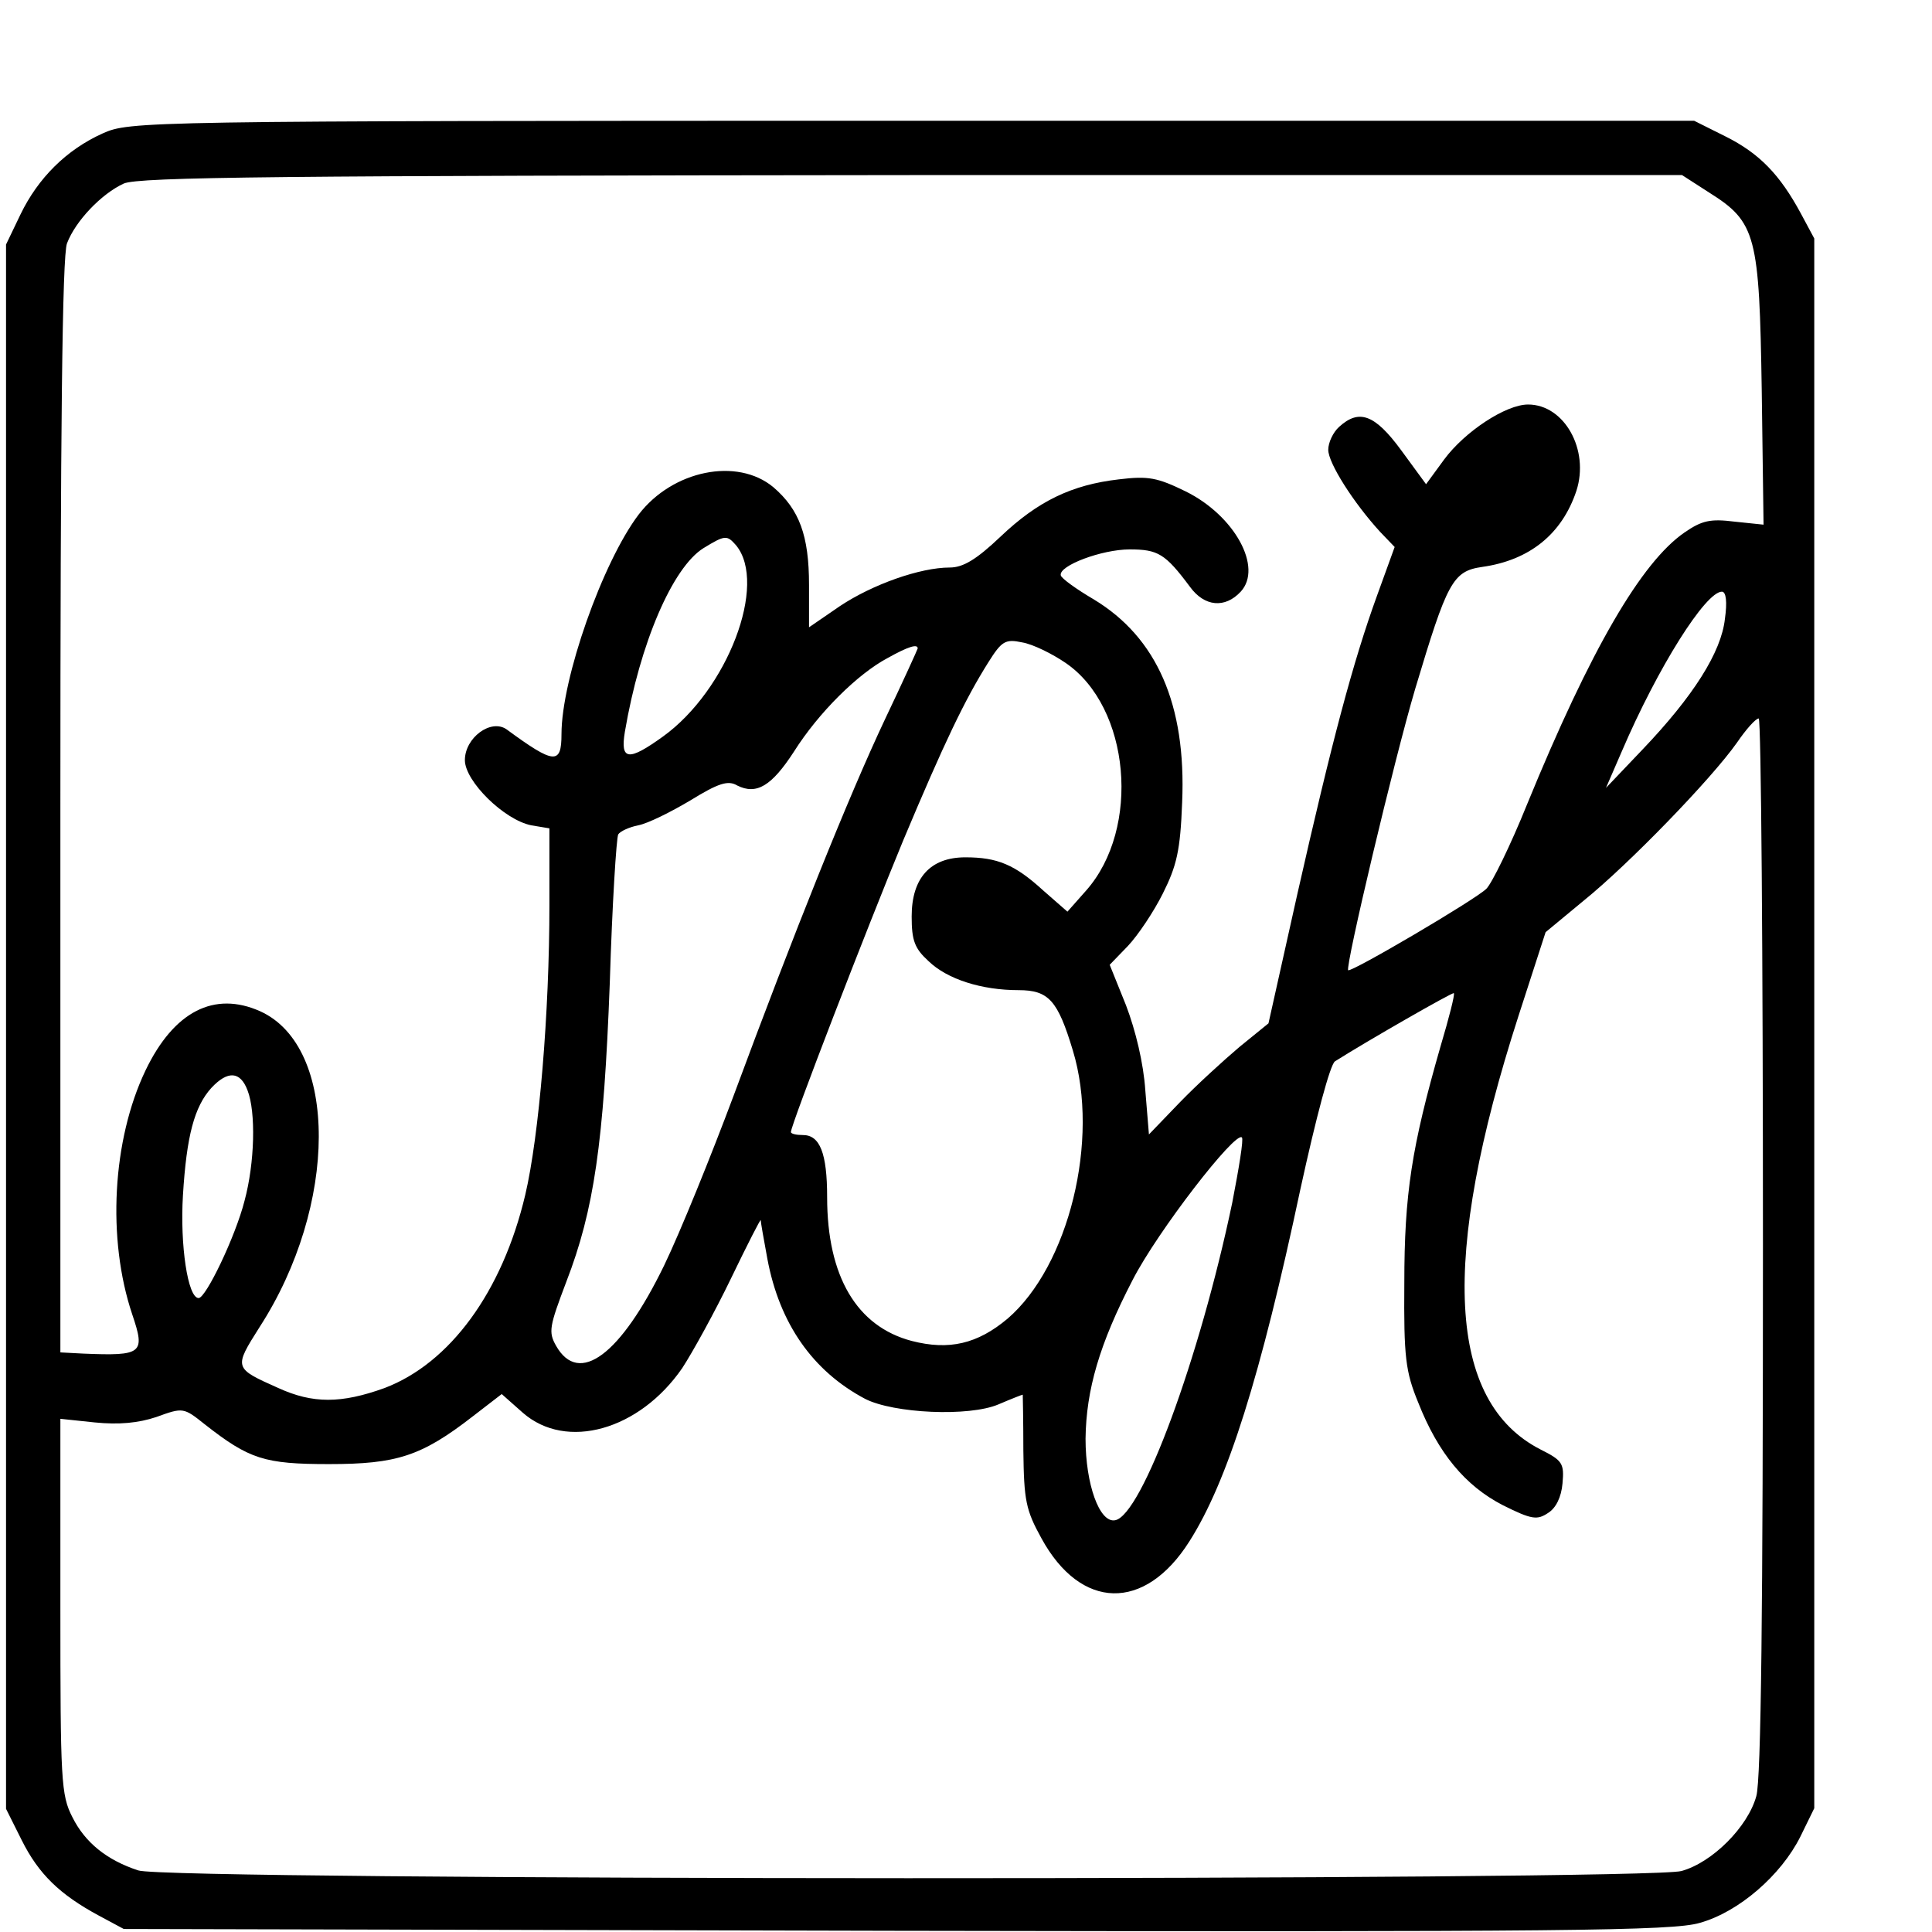 <?xml version="1.0" standalone="no"?>
<!DOCTYPE svg PUBLIC "-//W3C//DTD SVG 20010904//EN"
 "http://www.w3.org/TR/2001/REC-SVG-20010904/DTD/svg10.dtd">
<svg version="1.0" xmlns="http://www.w3.org/2000/svg"
 width="16pt" height="16pt" viewBox="0 0 16 16"
 preserveAspectRatio="xMidYMid meet">
<g transform="translate(0,16) scale(0.005,-0.005)"
fill="#000000" stroke="none">
<path d="M170 2979 c-60 -27 -107 -74 -136 -134 l-24 -50 0 -1296 0 -1295 26
-52 c28 -56 63 -90 128 -125 l41 -22 1279 -3 c1113 -2 1286 0 1331 13 65 18
135 79 167 143 l23 47 0 1300 0 1300 -22 41 c-35 65 -69 100 -125 128 l-52 26
-1295 0 c-1282 0 -1296 -1 -1341 -21z m2661 -98 c78 -49 83 -71 87 -328 l3
-222 -48 5 c-40 5 -54 2 -83 -18 -71 -49 -155 -192 -261 -451 -27 -67 -58
-130 -67 -139 -18 -18 -224 -139 -229 -135 -5 6 76 348 111 466 53 177 62 195
111 202 78 11 132 54 156 126 22 68 -20 143 -80 143 -37 0 -105 -45 -139 -91
l-30 -41 -41 56 c-44 60 -70 69 -103 39 -10 -9 -18 -26 -18 -38 0 -22 42 -88
86 -136 l24 -25 -29 -80 c-40 -110 -75 -242 -132 -494 l-48 -215 -48 -39 c-26
-22 -71 -63 -99 -92 l-51 -53 -6 73 c-3 45 -16 99 -32 141 l-27 67 30 31 c17
18 43 57 58 87 23 46 29 71 32 151 7 162 -42 273 -146 336 -29 17 -54 35 -55
40 -4 16 68 43 114 43 47 0 59 -7 100 -62 24 -33 58 -36 84 -8 37 40 -10 126
-91 166 -47 23 -62 26 -111 20 -78 -9 -134 -36 -196 -95 -40 -38 -62 -51 -84
-51 -49 0 -128 -28 -182 -64 l-51 -35 0 70 c0 82 -16 125 -59 162 -60 50 -167
28 -223 -45 -60 -79 -128 -272 -128 -364 0 -51 -12 -50 -91 8 -26 18 -69 -14
-69 -51 0 -35 65 -99 110 -108 l30 -5 0 -127 c0 -178 -17 -382 -40 -480 -38
-161 -125 -279 -233 -320 -72 -26 -119 -26 -176 0 -74 33 -74 33 -31 101 130
201 131 464 1 523 -76 34 -143 0 -190 -98 -55 -115 -64 -279 -22 -404 22 -65
17 -69 -81 -65 l-38 2 0 904 c0 615 3 914 11 933 14 37 57 82 94 99 25 11 262
13 1306 14 l1275 0 45 -29z m-1612 -584 c53 -64 -14 -240 -121 -317 -57 -41
-71 -40 -63 8 25 147 79 272 130 304 36 22 39 22 54 5z m1638 -122 c-6 -55
-52 -128 -137 -217 l-60 -63 26 60 c60 140 139 265 166 265 7 0 9 -17 5 -45z
m-1092 -73 c107 -73 125 -274 34 -377 l-31 -35 -40 35 c-47 43 -76 55 -129 55
-58 0 -89 -34 -89 -98 0 -40 5 -53 28 -74 31 -30 88 -48 149 -48 50 0 65 -17
90 -100 45 -148 -7 -357 -108 -444 -50 -42 -97 -53 -159 -37 -91 24 -140 107
-140 238 0 73 -12 103 -40 103 -11 0 -20 2 -20 5 0 12 126 338 186 483 68 162
102 233 141 295 22 35 28 39 56 33 18 -3 50 -19 72 -34z m-245 24 c0 -1 -24
-54 -54 -117 -60 -127 -151 -354 -251 -624 -37 -99 -88 -225 -115 -281 -72
-148 -141 -200 -179 -133 -13 23 -11 32 17 106 46 119 62 230 72 495 4 131 11
241 14 246 3 5 18 12 33 15 16 3 54 22 86 41 47 29 63 34 78 25 32 -16 57 -1
94 56 41 65 106 129 155 155 34 19 50 24 50 16z m1400 -988 c0 -606 -3 -885
-11 -913 -14 -51 -73 -110 -124 -124 -58 -16 -2509 -16 -2556 1 -52 17 -88 46
-109 88 -19 37 -20 60 -20 349 l0 311 57 -6 c40 -4 72 -1 102 9 44 16 45 16
80 -12 74 -58 99 -66 206 -66 112 0 153 13 238 79 l48 37 35 -31 c72 -63 193
-29 264 74 17 26 54 93 81 149 27 56 49 99 49 96 0 -3 5 -32 11 -64 20 -107
75 -186 162 -232 47 -24 172 -30 221 -9 21 9 39 16 40 16 0 0 1 -42 1 -93 1
-82 4 -98 30 -145 65 -119 171 -122 245 -5 63 99 118 273 184 584 26 119 49
205 57 211 52 33 195 115 197 113 2 -2 -8 -41 -22 -88 -48 -167 -60 -245 -60
-392 -1 -123 2 -147 23 -198 33 -84 78 -138 140 -170 48 -24 57 -25 75 -13 13
8 22 26 24 49 3 33 0 38 -36 56 -155 79 -167 315 -37 718 l45 139 64 53 c73
59 210 200 253 261 15 22 31 40 36 40 4 0 7 -393 7 -872z m-2510 256 c14 -36
12 -120 -5 -183 -15 -59 -64 -161 -76 -161 -18 0 -31 88 -26 170 6 99 19 147
47 178 27 29 48 28 60 -4z m1631 -186 c-54 -258 -150 -518 -194 -526 -26 -5
-49 60 -49 135 1 81 23 157 78 263 41 80 170 247 181 236 3 -3 -5 -51 -16
-108z"/>
</g>
</svg>
